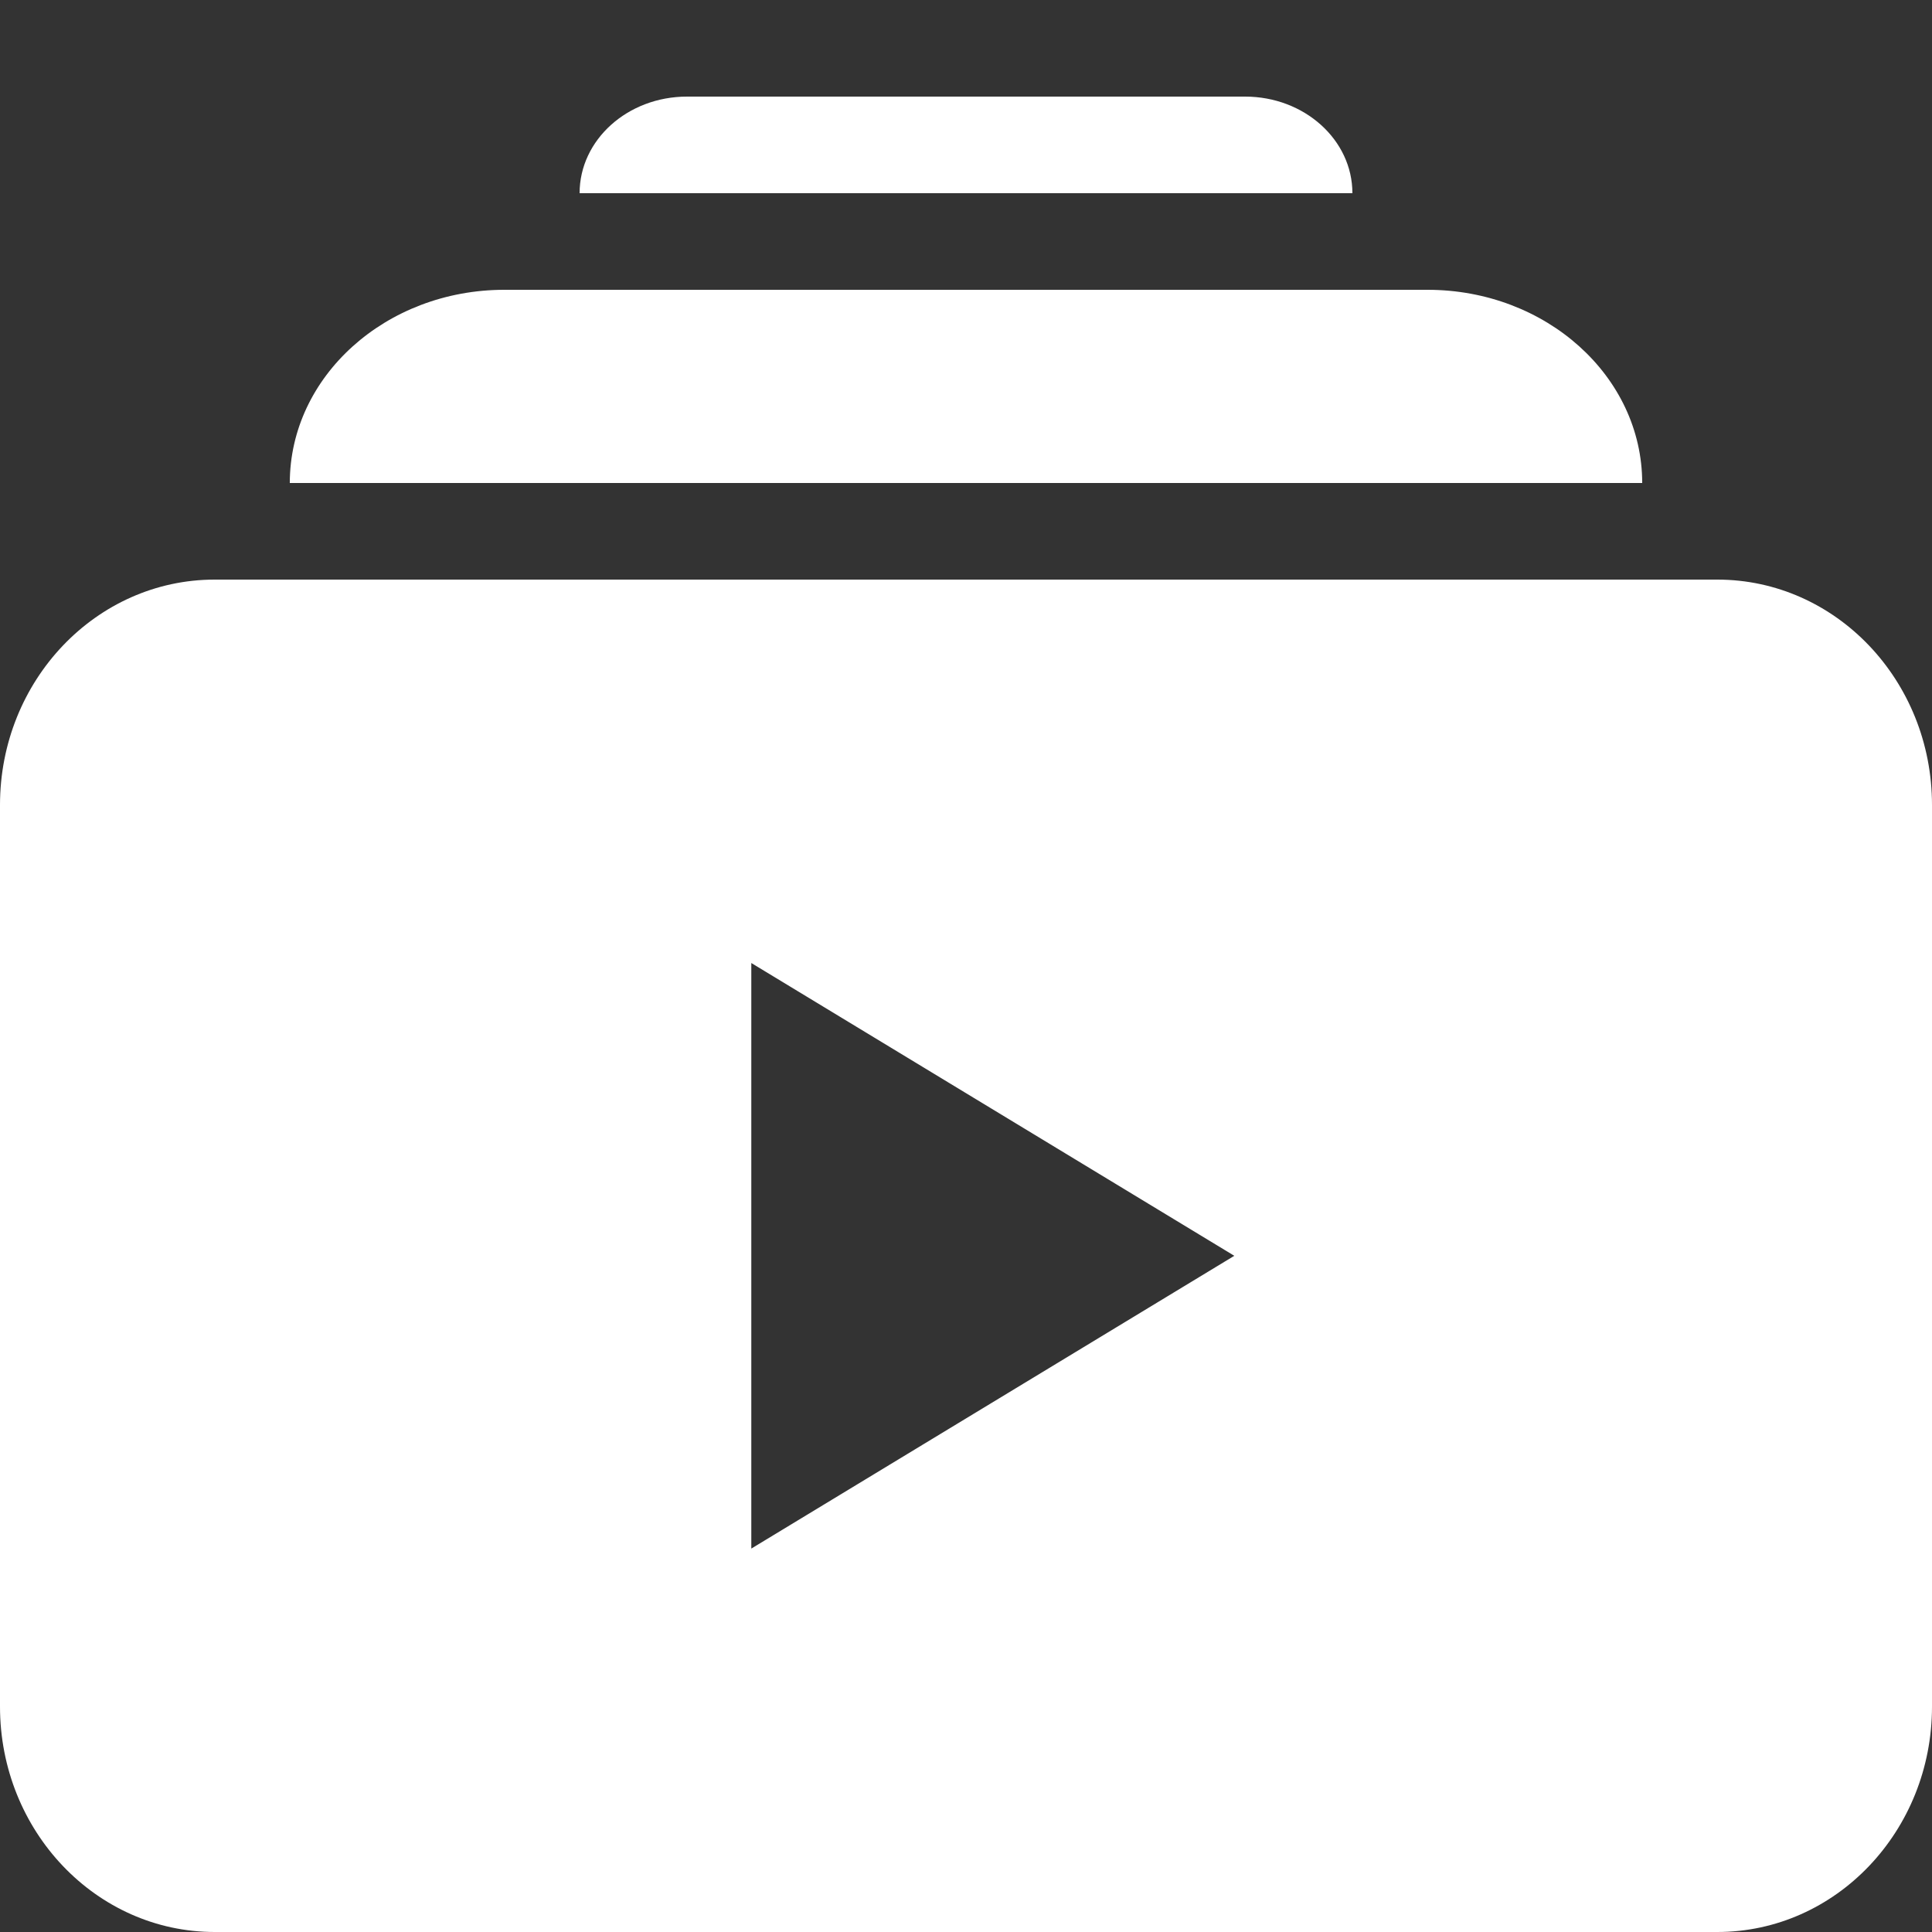 <svg width="24" height="24" viewBox="0 0 24 24" fill="none" xmlns="http://www.w3.org/2000/svg">
<rect x="0" y="0" width="24" height="24" fill="#333333" stroke="none"/>
<path fill-rule="evenodd" clip-rule="evenodd" d="M24 21.2C24 22.746 22.806 24 21.333 24H2.667C1.194 24 0 22.746 0 21.2V10C0 8.454 1.194 7.2 2.667 7.2H21.333C22.806 7.2 24 8.454 24 10V21.2ZM9.333 19.237L15.333 15.6L9.333 11.963V19.237Z" fill="white"/>
<path fill-rule="evenodd" clip-rule="evenodd" d="M3.6 6C3.6 4.675 4.794 3.6 6.266 3.6H17.733C19.206 3.6 20.4 4.675 20.4 6L3.6 6Z" fill="white"/>
<path fill-rule="evenodd" clip-rule="evenodd" d="M7.2 2.4C7.2 1.737 7.797 1.2 8.534 1.2H15.467C16.203 1.2 16.8 1.737 16.8 2.4L7.2 2.4Z" fill="white"/>
</svg>
